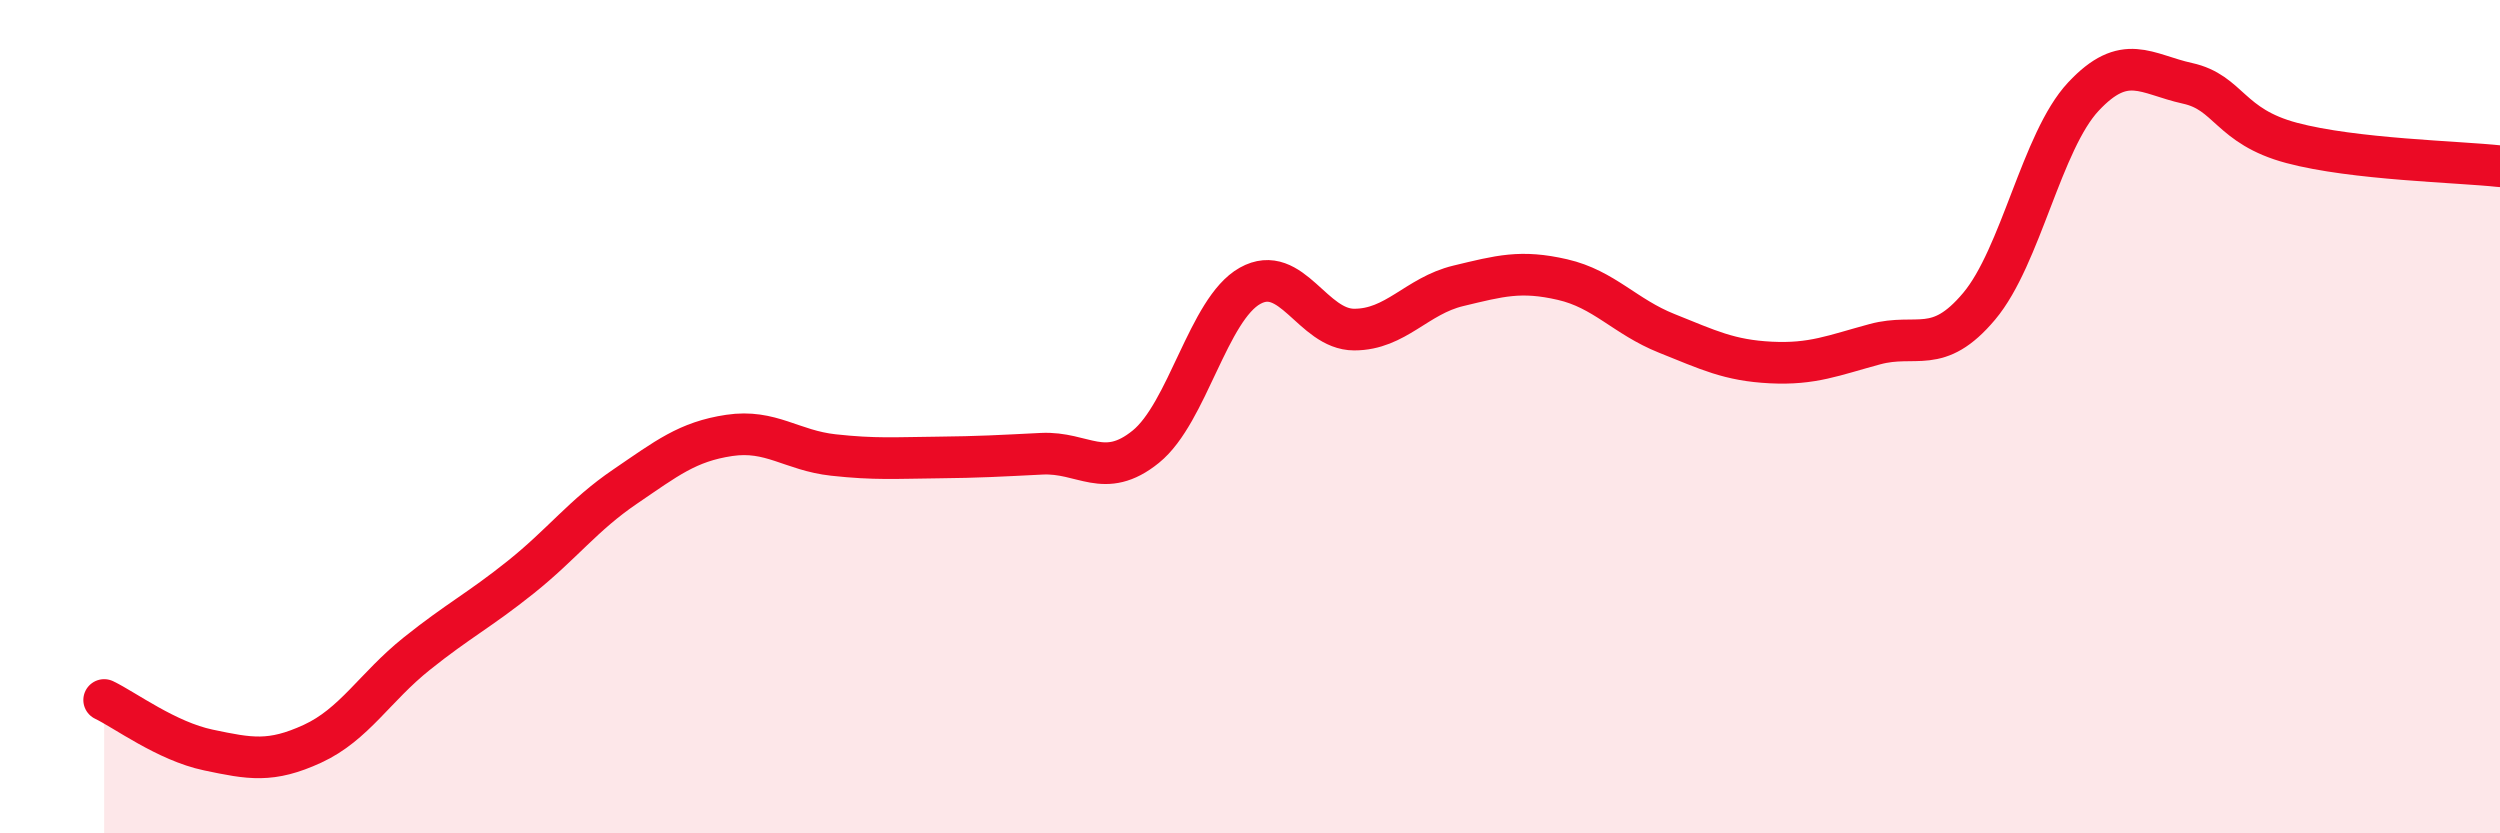 
    <svg width="60" height="20" viewBox="0 0 60 20" xmlns="http://www.w3.org/2000/svg">
      <path
        d="M 2.5,16.8 C 3,17.04 4,17.79 5,18 C 6,18.21 6.5,18.31 7.5,17.85 C 8.5,17.39 9,16.49 10,15.69 C 11,14.89 11.5,14.65 12.5,13.85 C 13.5,13.05 14,12.36 15,11.68 C 16,11 16.5,10.6 17.5,10.45 C 18.5,10.3 19,10.81 20,10.92 C 21,11.03 21.5,10.99 22.5,10.98 C 23.5,10.97 24,10.94 25,10.89 C 26,10.84 26.5,11.53 27.5,10.72 C 28.5,9.91 29,7.42 30,6.86 C 31,6.3 31.5,7.91 32.5,7.91 C 33.5,7.91 34,7.1 35,6.86 C 36,6.62 36.5,6.48 37.5,6.71 C 38.5,6.94 39,7.6 40,8 C 41,8.4 41.5,8.65 42.5,8.7 C 43.5,8.75 44,8.53 45,8.26 C 46,7.99 46.5,8.54 47.5,7.35 C 48.5,6.16 49,3.39 50,2.32 C 51,1.25 51.5,1.78 52.5,2 C 53.5,2.22 53.5,3.03 55,3.43 C 56.5,3.83 59,3.88 60,3.99L60 20L2.5 20Z"
        fill="#EB0A25"
        opacity="0.1"
        stroke-linecap="round"
        stroke-linejoin="round"
      />
      <path
        d="M 2.5,16.8 C 3,17.04 4,17.79 5,18 C 6,18.21 6.5,18.31 7.5,17.85 C 8.5,17.39 9,16.49 10,15.69 C 11,14.89 11.5,14.65 12.5,13.85 C 13.5,13.05 14,12.36 15,11.68 C 16,11 16.5,10.6 17.5,10.45 C 18.5,10.3 19,10.81 20,10.92 C 21,11.03 21.5,10.99 22.5,10.98 C 23.5,10.97 24,10.94 25,10.89 C 26,10.84 26.5,11.53 27.5,10.72 C 28.5,9.91 29,7.42 30,6.86 C 31,6.3 31.5,7.91 32.5,7.91 C 33.5,7.91 34,7.1 35,6.86 C 36,6.62 36.5,6.48 37.5,6.71 C 38.5,6.94 39,7.6 40,8 C 41,8.4 41.5,8.65 42.5,8.7 C 43.5,8.75 44,8.53 45,8.26 C 46,7.99 46.5,8.54 47.5,7.35 C 48.5,6.16 49,3.39 50,2.32 C 51,1.25 51.5,1.78 52.5,2 C 53.5,2.22 53.5,3.03 55,3.43 C 56.5,3.83 59,3.88 60,3.99"
        stroke="#EB0A25"
        stroke-width="1"
        fill="none"
        stroke-linecap="round"
        stroke-linejoin="round"
      />
    </svg>
  